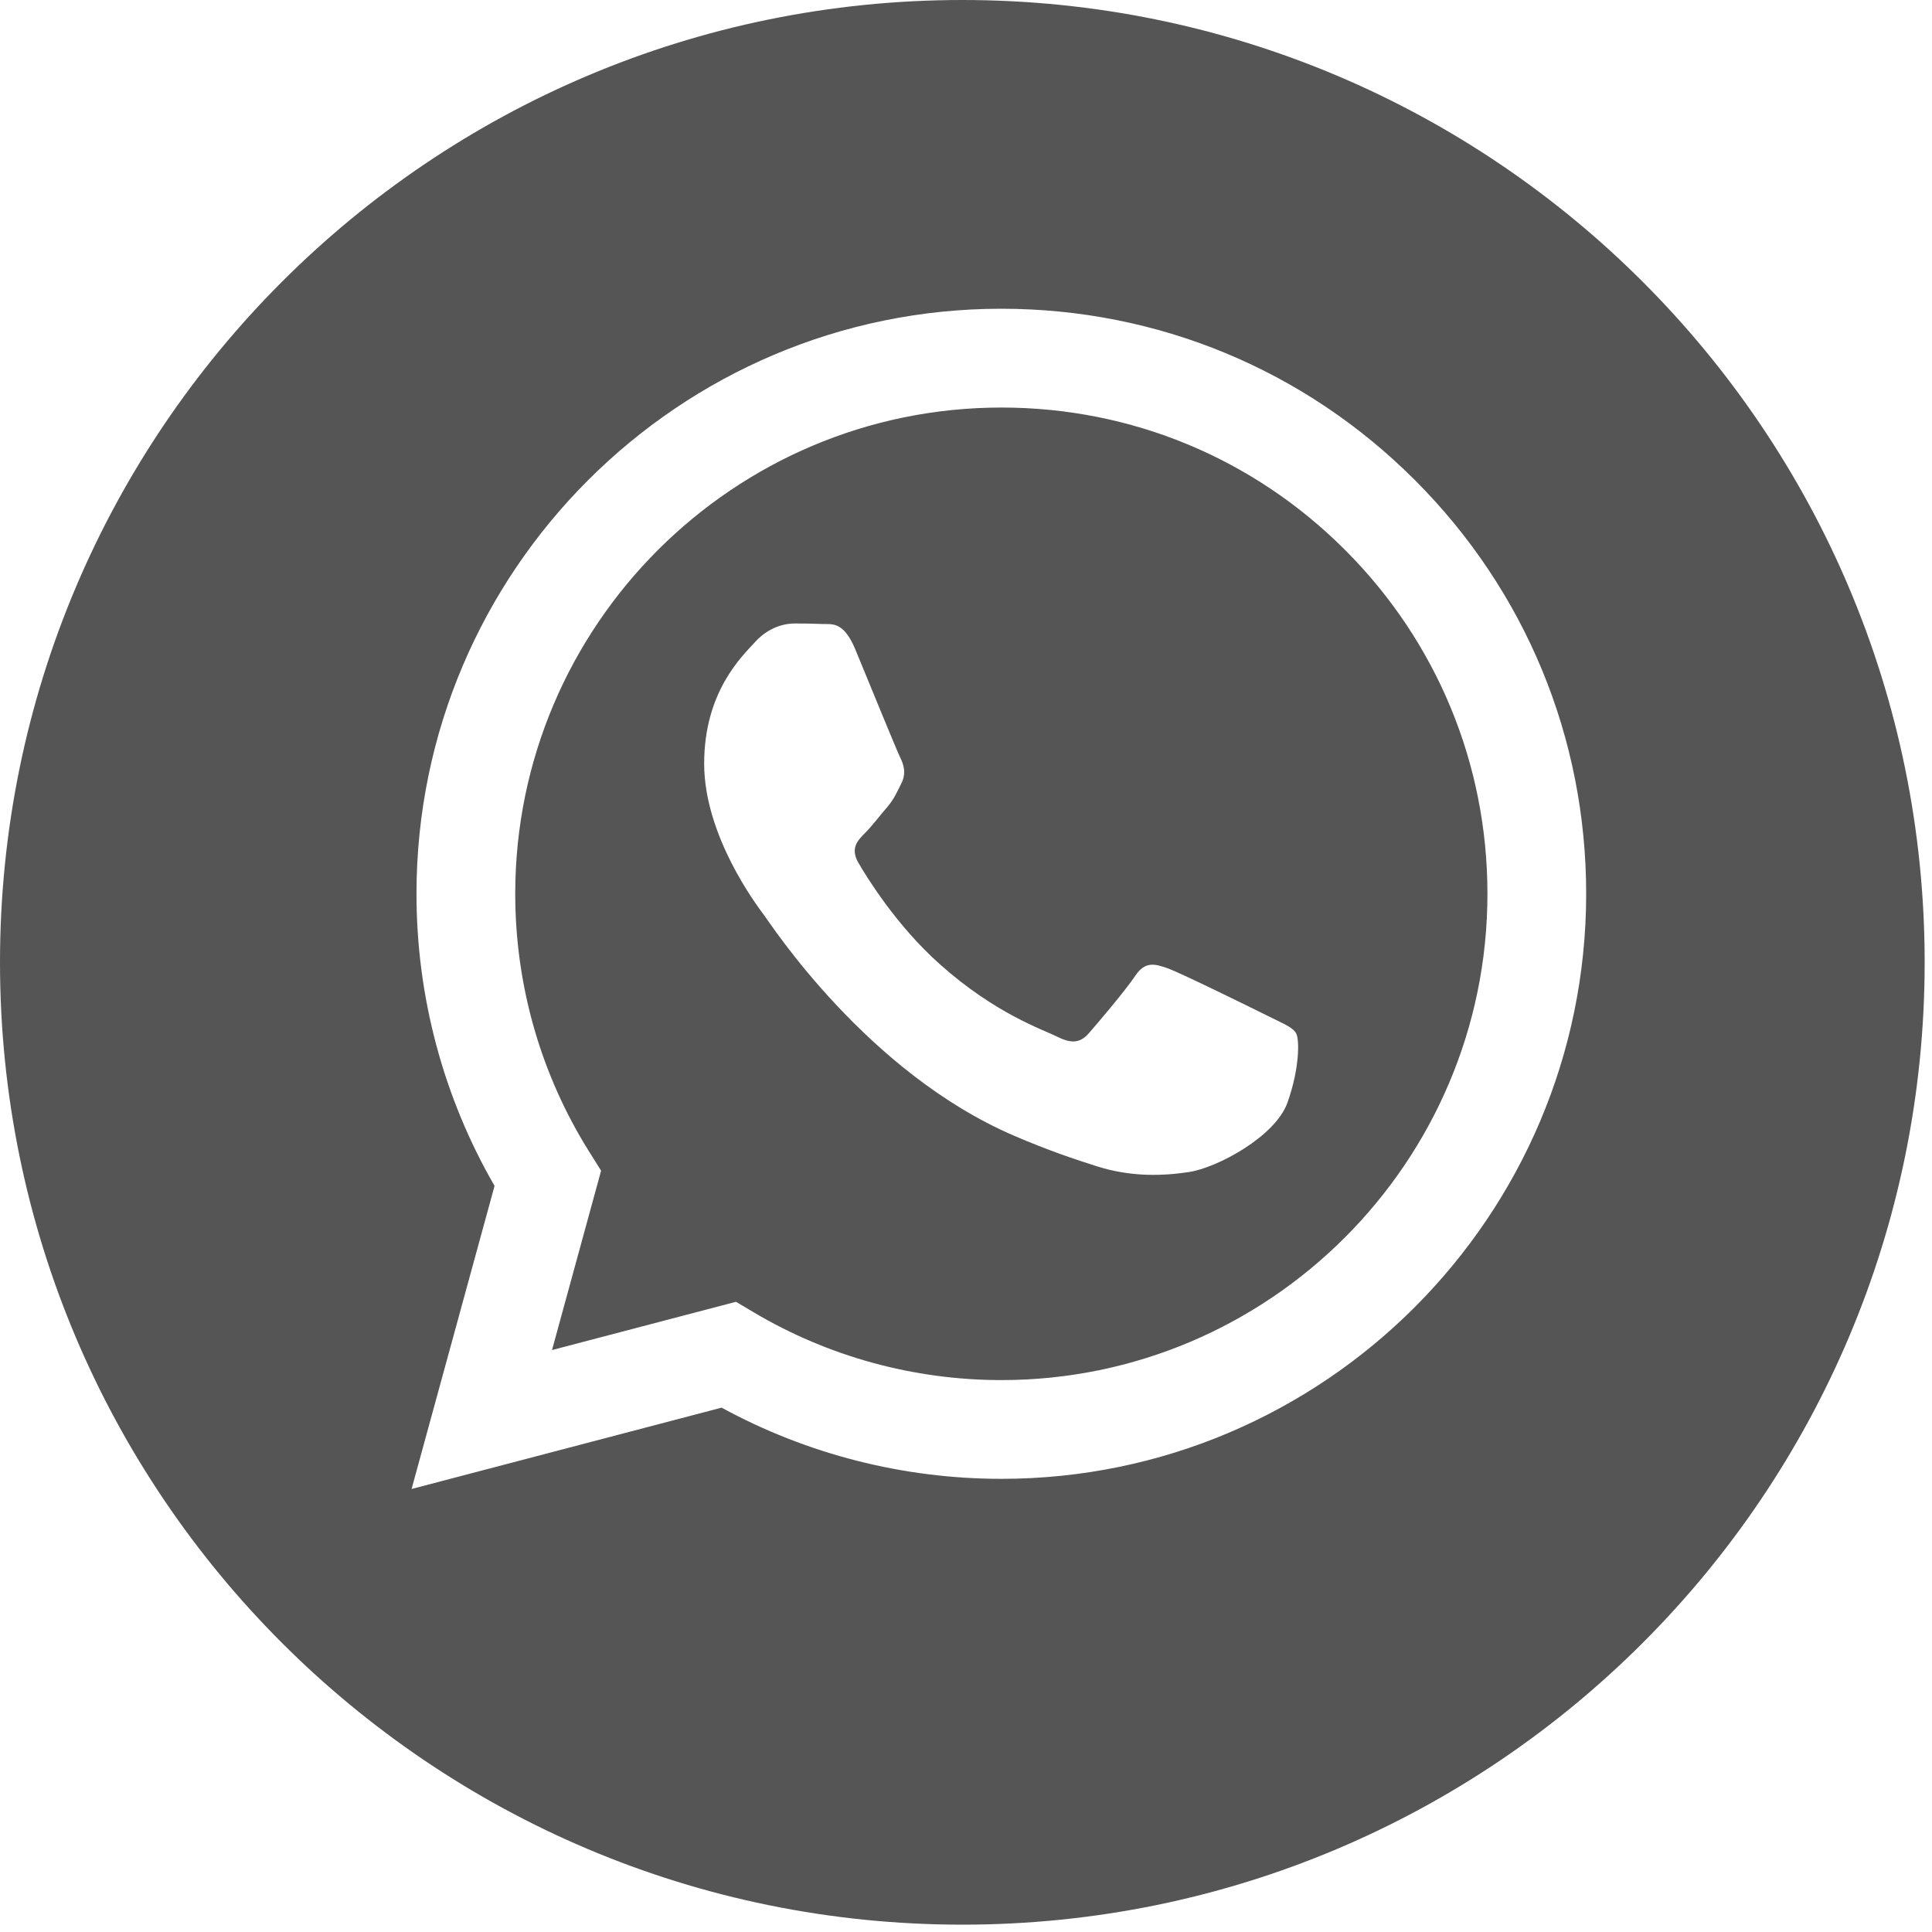 <?xml version="1.0" encoding="UTF-8"?> <svg xmlns="http://www.w3.org/2000/svg" width="99" height="99" viewBox="0 0 99 99" fill="none"><g clip-path="url(#clip0_3358_4832)"><path d="M51.321 20.883C37.581 20.883 26.407 32.056 26.402 45.79C26.4 50.497 27.717 55.08 30.21 59.046L30.802 59.988L28.286 69.18L37.713 66.707L38.623 67.247C42.447 69.517 46.831 70.717 51.301 70.719H51.311C65.04 70.719 76.214 59.545 76.22 45.81C76.223 39.154 73.634 32.896 68.931 28.188C64.228 23.479 57.974 20.885 51.321 20.883ZM65.973 56.499C65.349 58.248 62.357 59.845 60.919 60.059C59.629 60.252 57.996 60.332 56.203 59.762C55.116 59.417 53.721 58.956 51.934 58.185C44.421 54.942 39.515 47.378 39.141 46.879C38.767 46.379 36.083 42.819 36.083 39.133C36.083 35.447 38.017 33.636 38.704 32.886C39.39 32.136 40.202 31.949 40.701 31.949C41.2 31.949 41.7 31.954 42.136 31.975C42.596 31.998 43.213 31.801 43.821 33.26C44.445 34.76 45.943 38.445 46.13 38.82C46.317 39.195 46.442 39.632 46.192 40.132C45.942 40.631 45.818 40.944 45.443 41.381C45.068 41.818 44.657 42.357 44.32 42.693C43.945 43.066 43.555 43.472 43.992 44.221C44.429 44.971 45.932 47.423 48.158 49.408C51.018 51.959 53.431 52.75 54.18 53.125C54.929 53.5 55.366 53.437 55.802 52.938C56.239 52.438 57.674 50.751 58.173 50.002C58.672 49.253 59.171 49.377 59.858 49.627C60.544 49.877 64.226 51.688 64.975 52.063C65.724 52.438 66.223 52.625 66.41 52.938C66.597 53.25 66.597 54.75 65.973 56.499Z" fill="#555555"></path><path d="M49.312 0C22.078 0 0 22.078 0 49.312C0 76.546 22.078 98.624 49.312 98.624C76.546 98.624 98.624 76.546 98.624 49.312C98.624 22.078 76.546 0 49.312 0ZM51.31 75.779C51.311 75.779 51.309 75.779 51.31 75.779H51.298C46.282 75.777 41.354 74.519 36.977 72.131L21.09 76.299L25.342 60.769C22.719 56.224 21.339 51.068 21.342 45.787C21.347 29.263 34.792 15.82 51.31 15.82C59.327 15.823 66.852 18.944 72.51 24.609C78.168 30.273 81.283 37.803 81.279 45.811C81.272 62.335 67.827 75.779 51.31 75.779Z" fill="#555555"></path></g><defs><clipPath id="clip0_3358_4832"><rect width="98.624" height="98.624" fill="white"></rect></clipPath></defs></svg> 